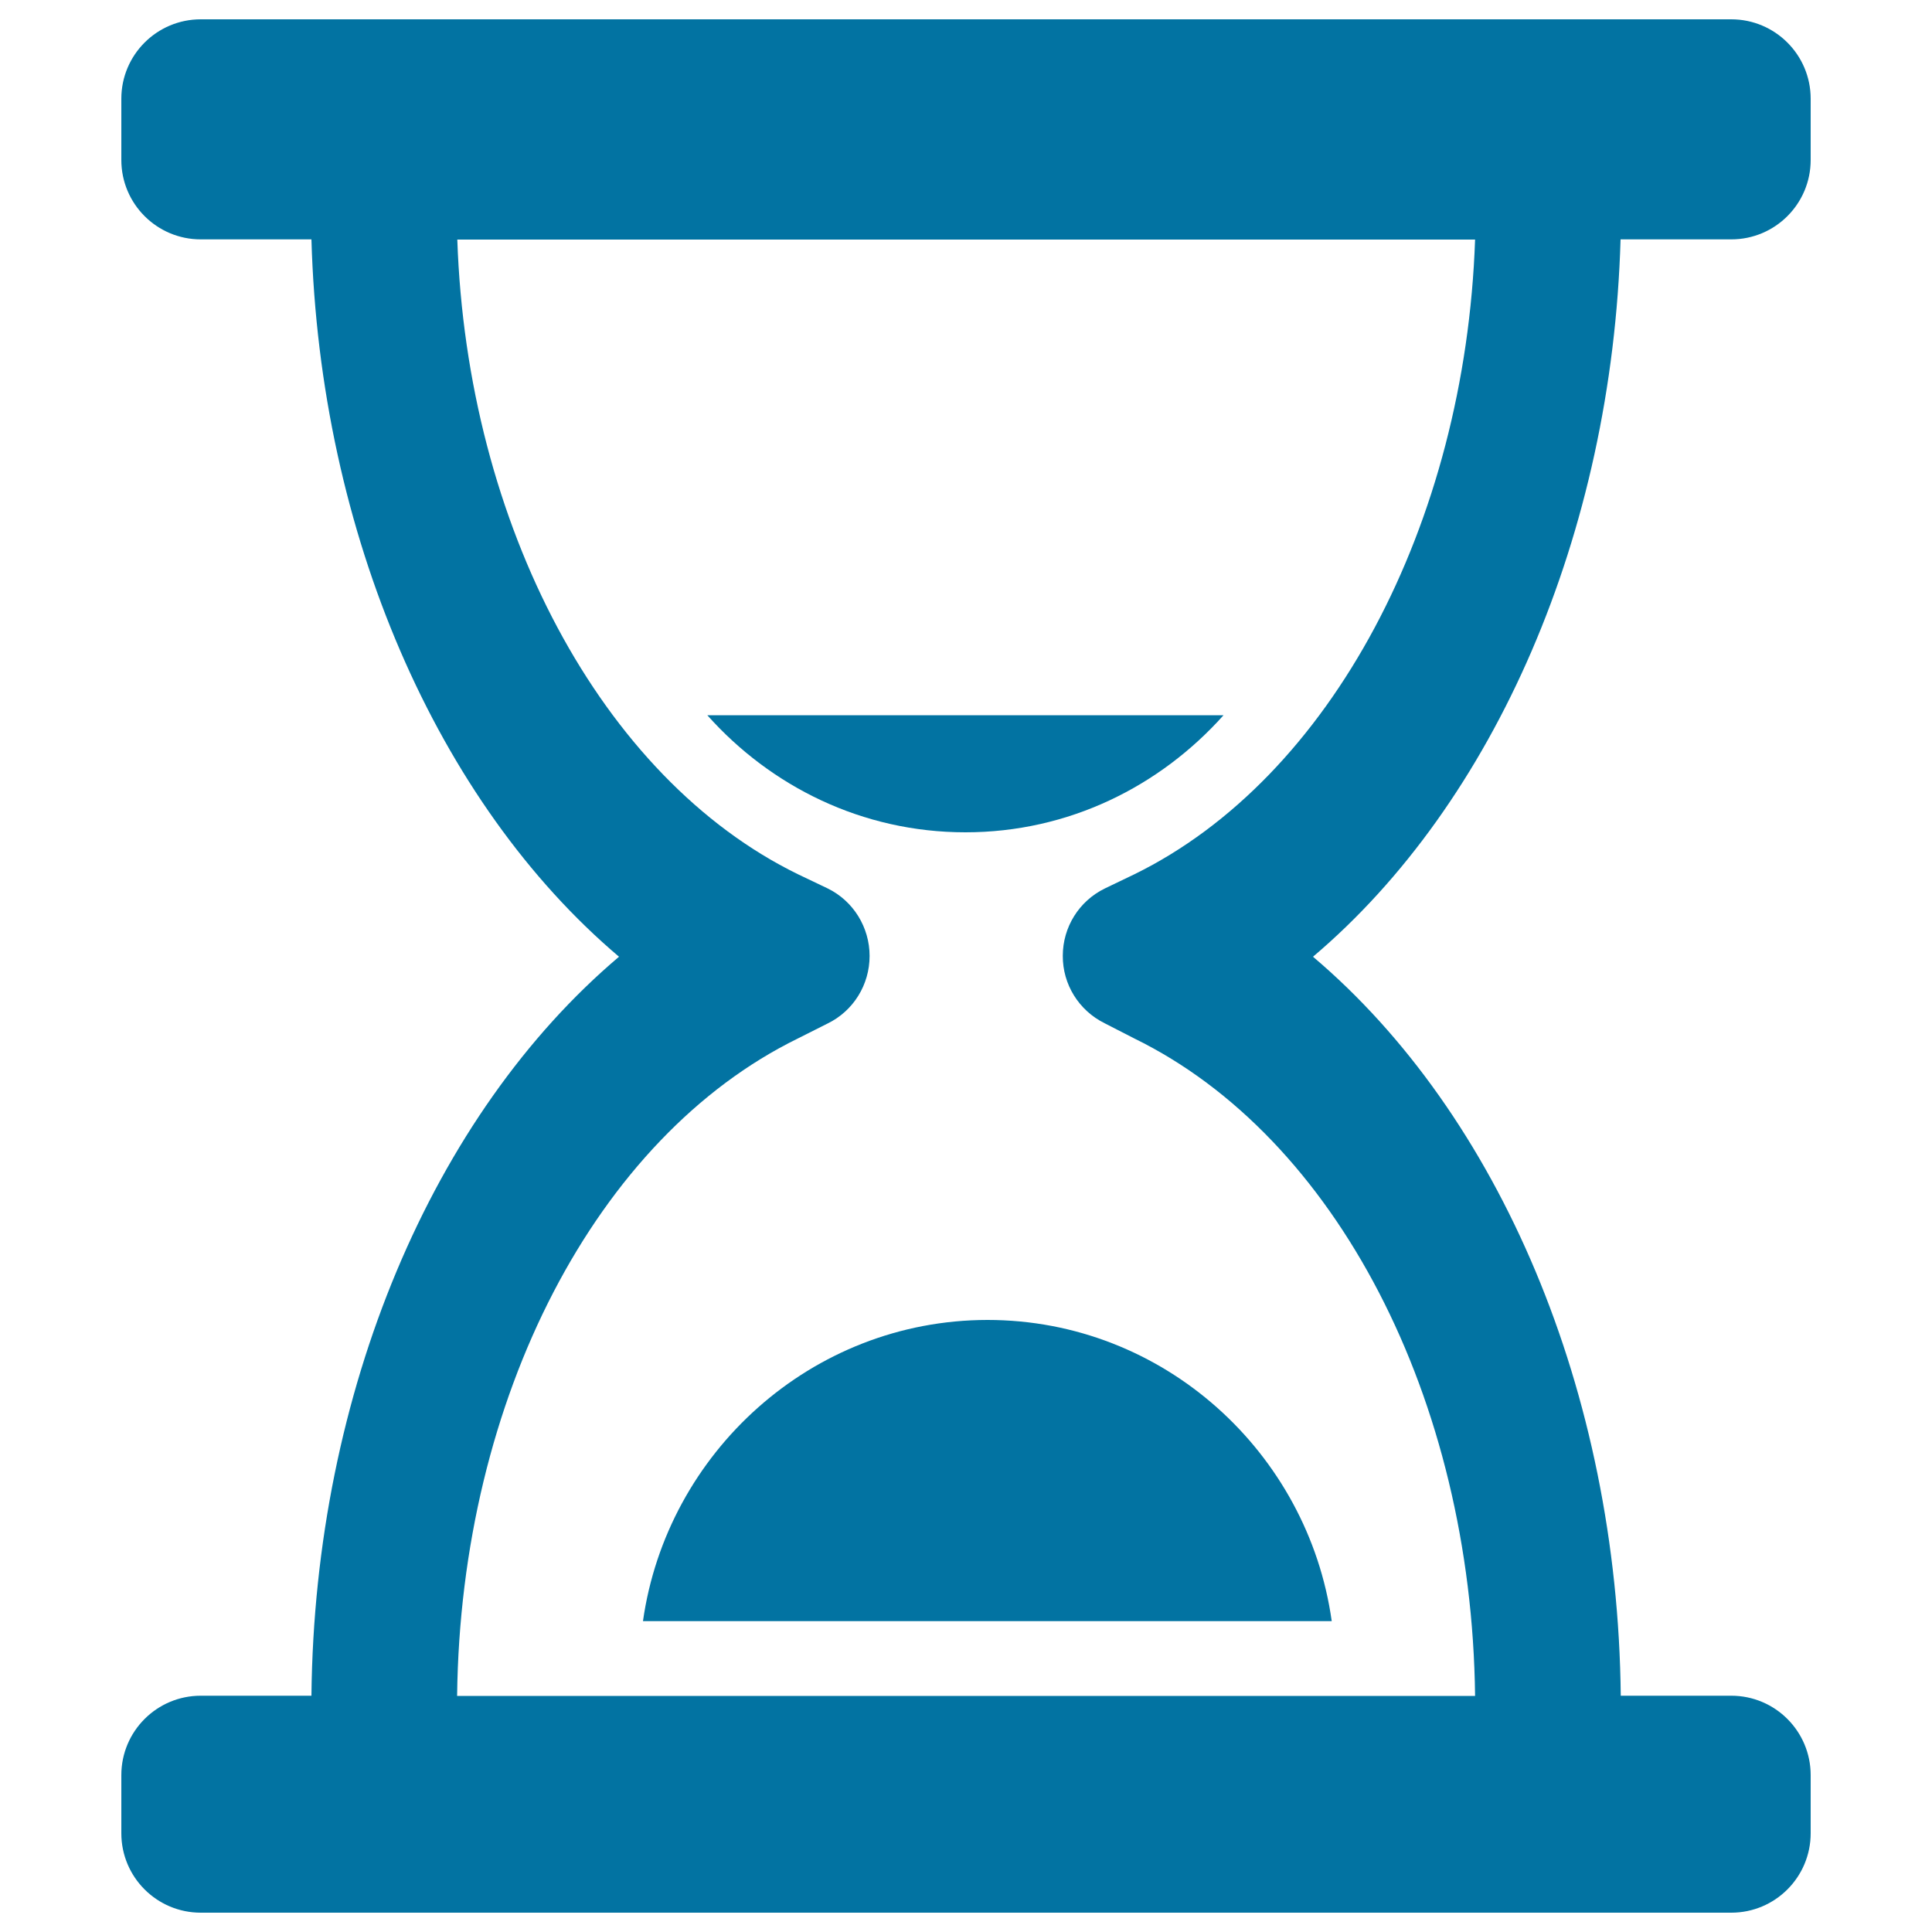 <svg xmlns="http://www.w3.org/2000/svg" viewBox="0 0 1000 1000" style="fill:#0273a2">
<title>Time Control Tool SVG icon</title>
<g><g><path d="M838.8,123.9h57.3c22.7,0,41.1-18.4,41.1-41.1V51.1c0-22.7-18.4-41.1-41.1-41.1H103.9c-22.7,0-41.1,18.4-41.1,41.1v31.7c0,22.7,18.4,41.1,41.1,41.1h57.3c4.3,152.4,65.2,291.7,159.2,371.3c-96.3,81.5-157.6,225-159.2,382.5h-57.3c-22.7,0-41.1,18.4-41.1,41.1v30.1c0,22.7,18.4,41.1,41.1,41.1h792.2c22.7,0,41.1-18.4,41.1-41.1v-30.1c0-22.7-18.4-41.1-41.1-41.1h-57.2c-1.6-157.5-63-301-159.3-382.5C773.6,415.6,834.4,276.4,838.8,123.9z M571.7,529.6l15.4,7.9c104.3,51,174.6,186.2,176.4,340.3H236.6c1.8-154.2,72.2-289.3,176.4-340.3l15.3-7.7c13.4-6.5,21.8-20.1,21.8-35c0-14.8-8.4-28.5-21.8-35l-15.3-7.3c-101.7-49.7-171.3-181.1-176.3-328.5h526.8c-5.1,147.4-74.7,278.7-176.3,328.5l-15.4,7.4c-13.3,6.5-21.7,20-21.7,34.8C550,509.5,558.4,523,571.7,529.6z"/><path d="M332.8,839.1h356.5c-12.2-87.1-86.9-155.9-178.2-155.9C419.8,683.3,345.1,752.1,332.8,839.1z"/><path d="M633.3,370.2H366.1c32.8,36.8,80.1,60.6,133.6,60.6C553.2,430.8,600.4,407,633.3,370.2z"/></g></g>
</svg>